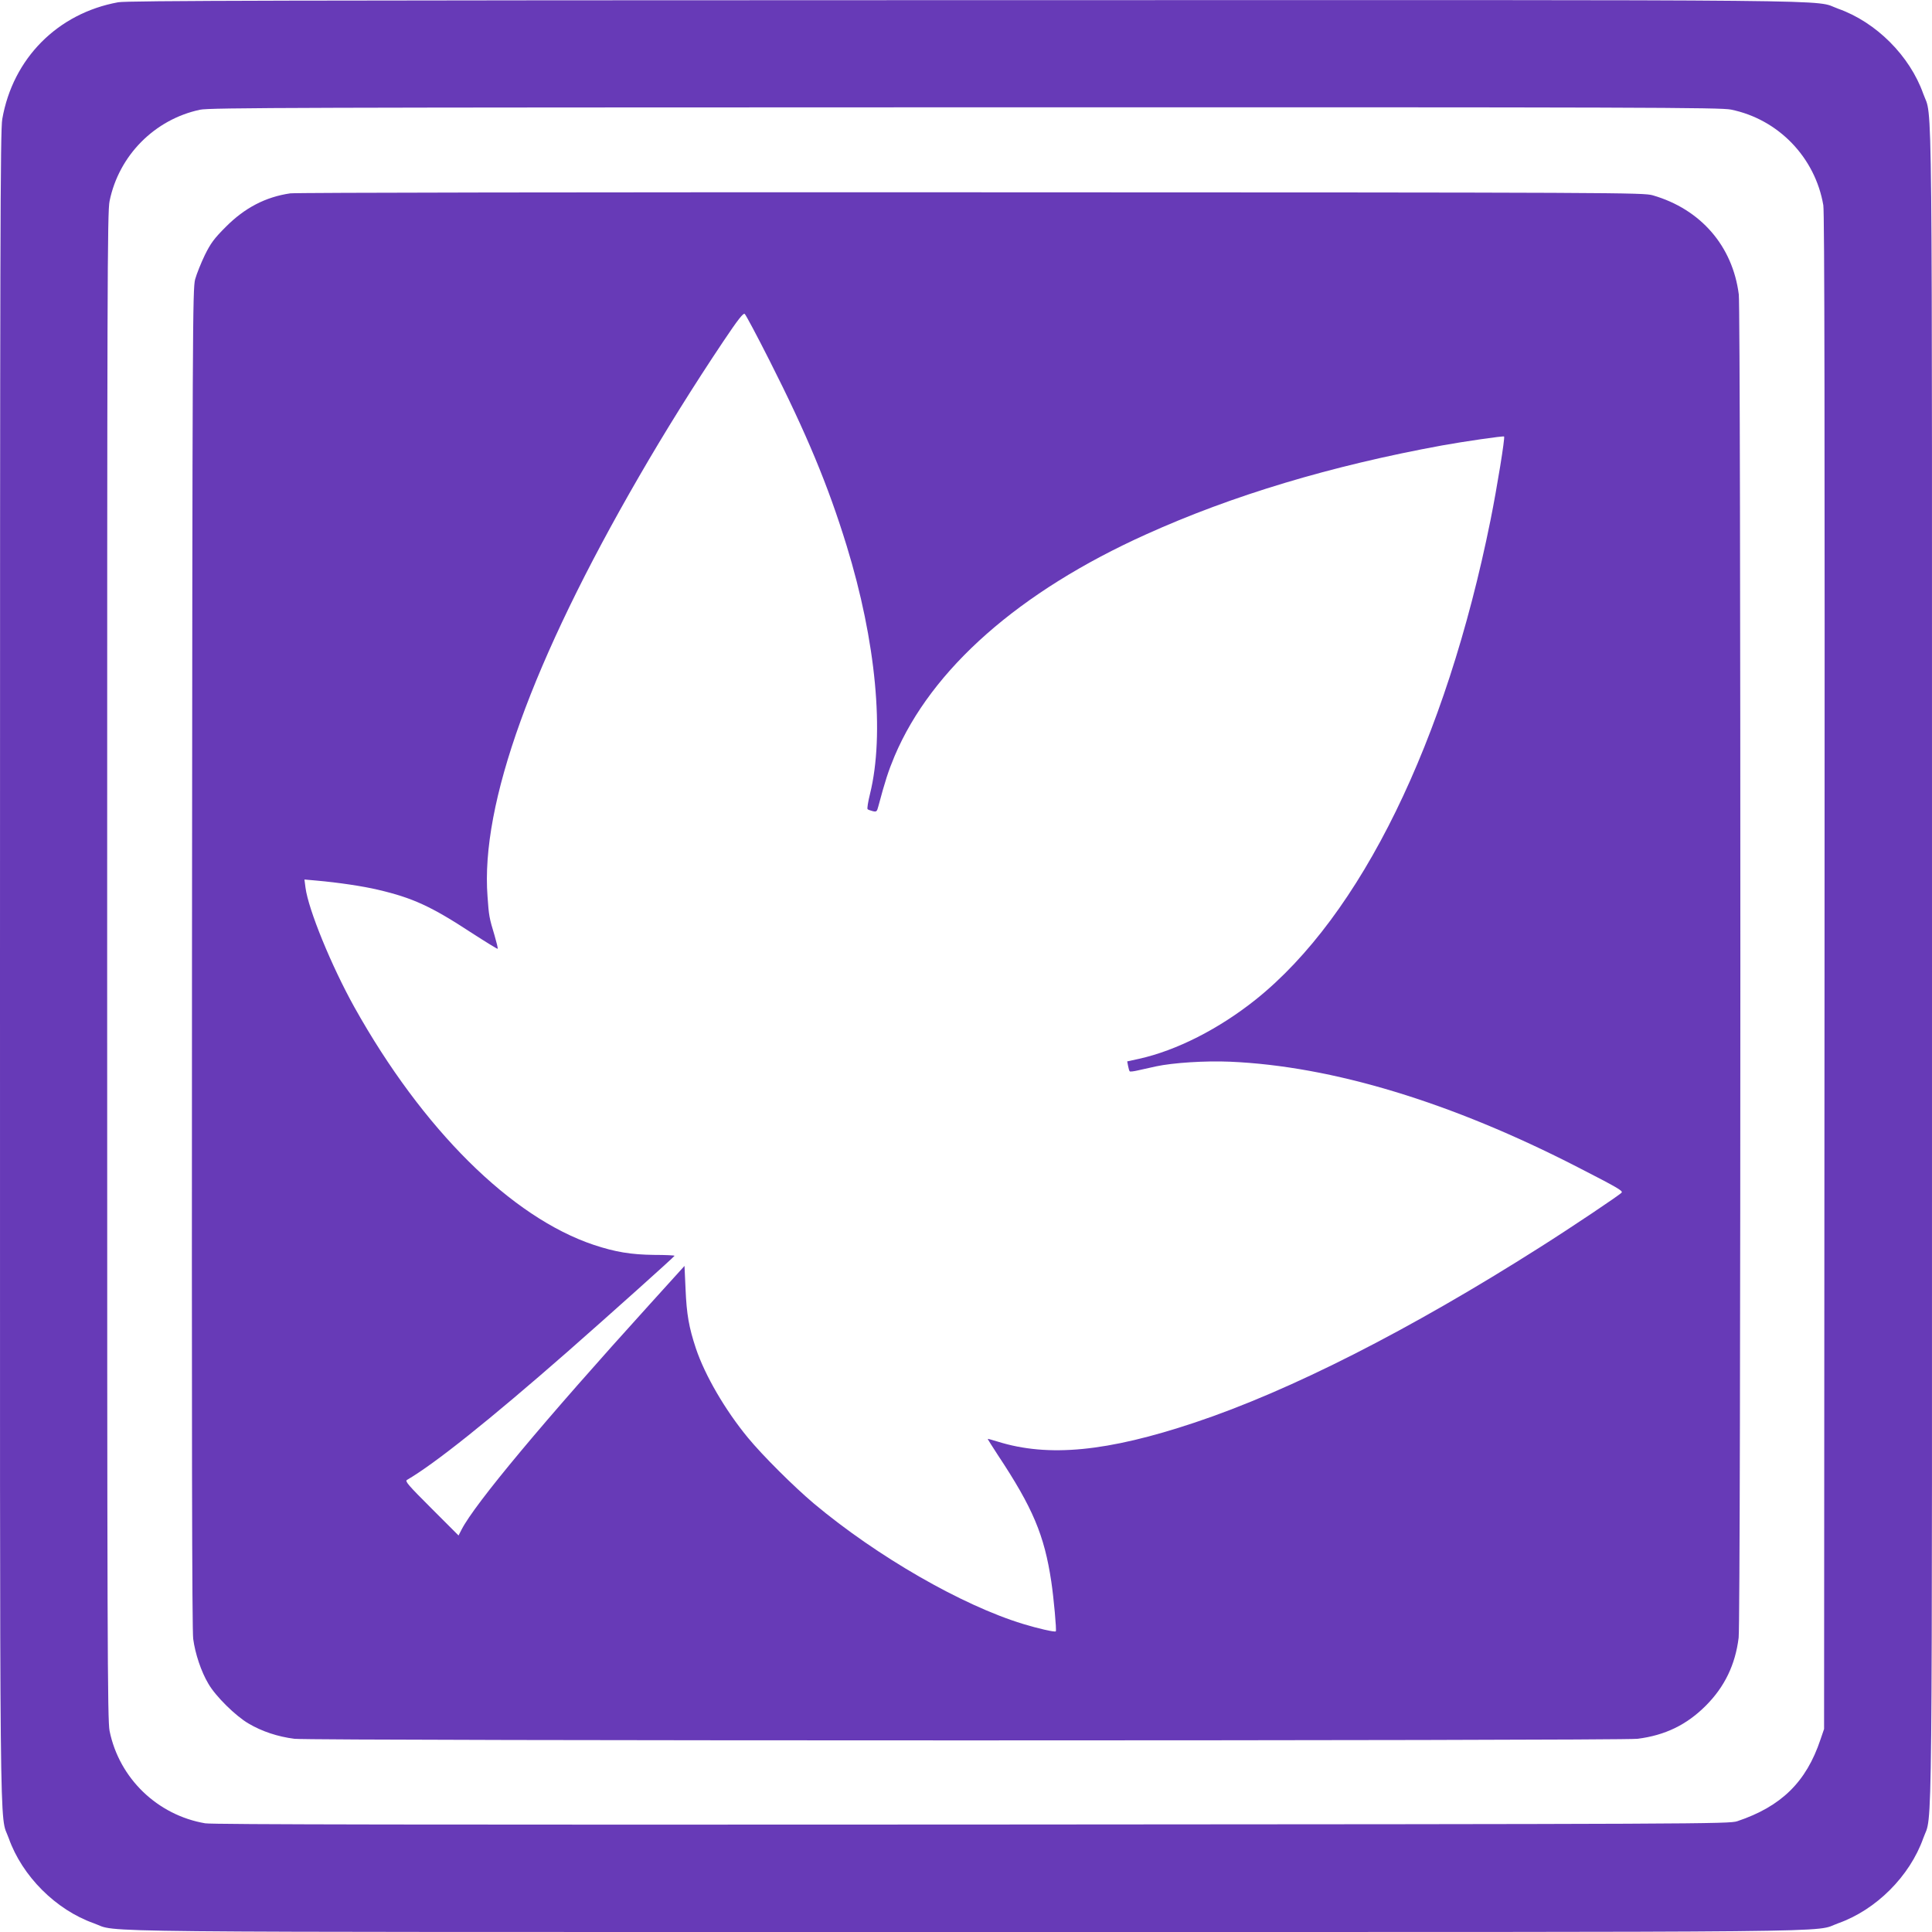 <?xml version="1.0" standalone="no"?>
<!DOCTYPE svg PUBLIC "-//W3C//DTD SVG 20010904//EN"
 "http://www.w3.org/TR/2001/REC-SVG-20010904/DTD/svg10.dtd">
<svg version="1.0" xmlns="http://www.w3.org/2000/svg"
 width="1280pt" height="1280pt" viewBox="0 0 1280 1280"
 preserveAspectRatio="xMidYMid meet">
<g transform="translate(0,1280) scale(0.1,-0.1)"
fill="#673ab7" stroke="none">
<path d="M783 12785 c-401 -73 -698 -372 -768 -774 -13 -73 -15 -796 -15
-5611 0 -6059 -5 -5601 58 -5779 89 -251 312 -474 563 -563 178 -63 -280 -58
5779 -58 6059 0 5601 -5 5779 58 251 89 474 312 563 563 63 178 58 -280 58
5779 0 6059 5 5601 -58 5779 -89 251 -312 474 -563 563 -178 63 282 58 -5788
57 -4496 -1 -5549 -3 -5608 -14z m10685 -711 c314 -64 558 -317 612 -634 8
-47 10 -1474 8 -5080 l-3 -5015 -24 -70 c-94 -281 -259 -443 -551 -541 -53
-18 -218 -19 -5070 -22 -3606 -2 -5033 0 -5080 8 -317 54 -570 298 -634 612
-14 70 -16 558 -16 5068 0 4524 1 4998 16 5068 62 303 299 541 599 605 62 14
676 15 5068 16 4518 1 5005 -1 5075 -15z"/>
<path d="M1923 11519 c-164 -24 -302 -96 -428 -223 -76 -76 -99 -107 -138
-186 -25 -52 -54 -124 -64 -160 -17 -62 -18 -303 -21 -4495 -2 -3127 0 -4454
8 -4513 13 -98 53 -218 101 -298 48 -83 180 -213 266 -263 88 -52 193 -87 304
-101 117 -14 8781 -14 8898 0 182 23 325 92 452 219 125 125 196 272 218 451
15 117 15 8781 1 8899 -41 321 -252 565 -570 657 -63 18 -194 19 -4515 20
-2570 1 -4476 -2 -4512 -7z m3175 -1107 c245 -484 387 -824 511 -1227 195
-634 253 -1248 155 -1645 -13 -52 -20 -97 -16 -101 4 -4 19 -9 34 -13 25 -6
28 -3 37 31 46 172 66 233 108 334 245 578 826 1090 1667 1469 571 258 1224
454 1961 589 137 25 405 64 410 59 7 -7 -46 -335 -90 -554 -296 -1468 -859
-2619 -1555 -3176 -244 -195 -526 -338 -774 -393 l-78 -17 6 -31 c3 -17 8 -33
11 -35 2 -3 28 0 57 7 29 6 82 18 117 26 112 24 326 38 489 31 678 -29 1467
-268 2307 -700 261 -134 297 -155 289 -167 -7 -12 -335 -232 -539 -361 -866
-550 -1657 -952 -2290 -1163 -578 -193 -969 -231 -1305 -126 -35 11 -65 19
-66 18 -1 -1 29 -49 67 -107 232 -350 308 -531 354 -838 16 -106 36 -325 30
-330 -6 -7 -119 19 -217 49 -404 123 -967 447 -1385 797 -134 113 -341 319
-438 437 -150 182 -285 413 -345 593 -46 139 -61 225 -68 391 l-7 154 -230
-254 c-702 -774 -1160 -1323 -1247 -1493 l-20 -39 -179 179 c-153 153 -177
180 -163 189 183 106 548 398 1060 846 288 253 712 633 713 639 1 3 -61 6
-137 6 -152 2 -255 19 -397 66 -548 183 -1135 766 -1587 1575 -153 275 -305
647 -324 792 l-7 54 79 -7 c146 -13 308 -37 409 -61 230 -54 352 -110 619
-285 93 -60 171 -108 173 -106 3 2 -7 42 -20 87 -36 119 -38 131 -47 259 -47
612 295 1559 1005 2785 170 294 362 602 557 893 99 148 133 190 142 182 7 -5
81 -144 164 -308z"/>
</g>
</svg>
